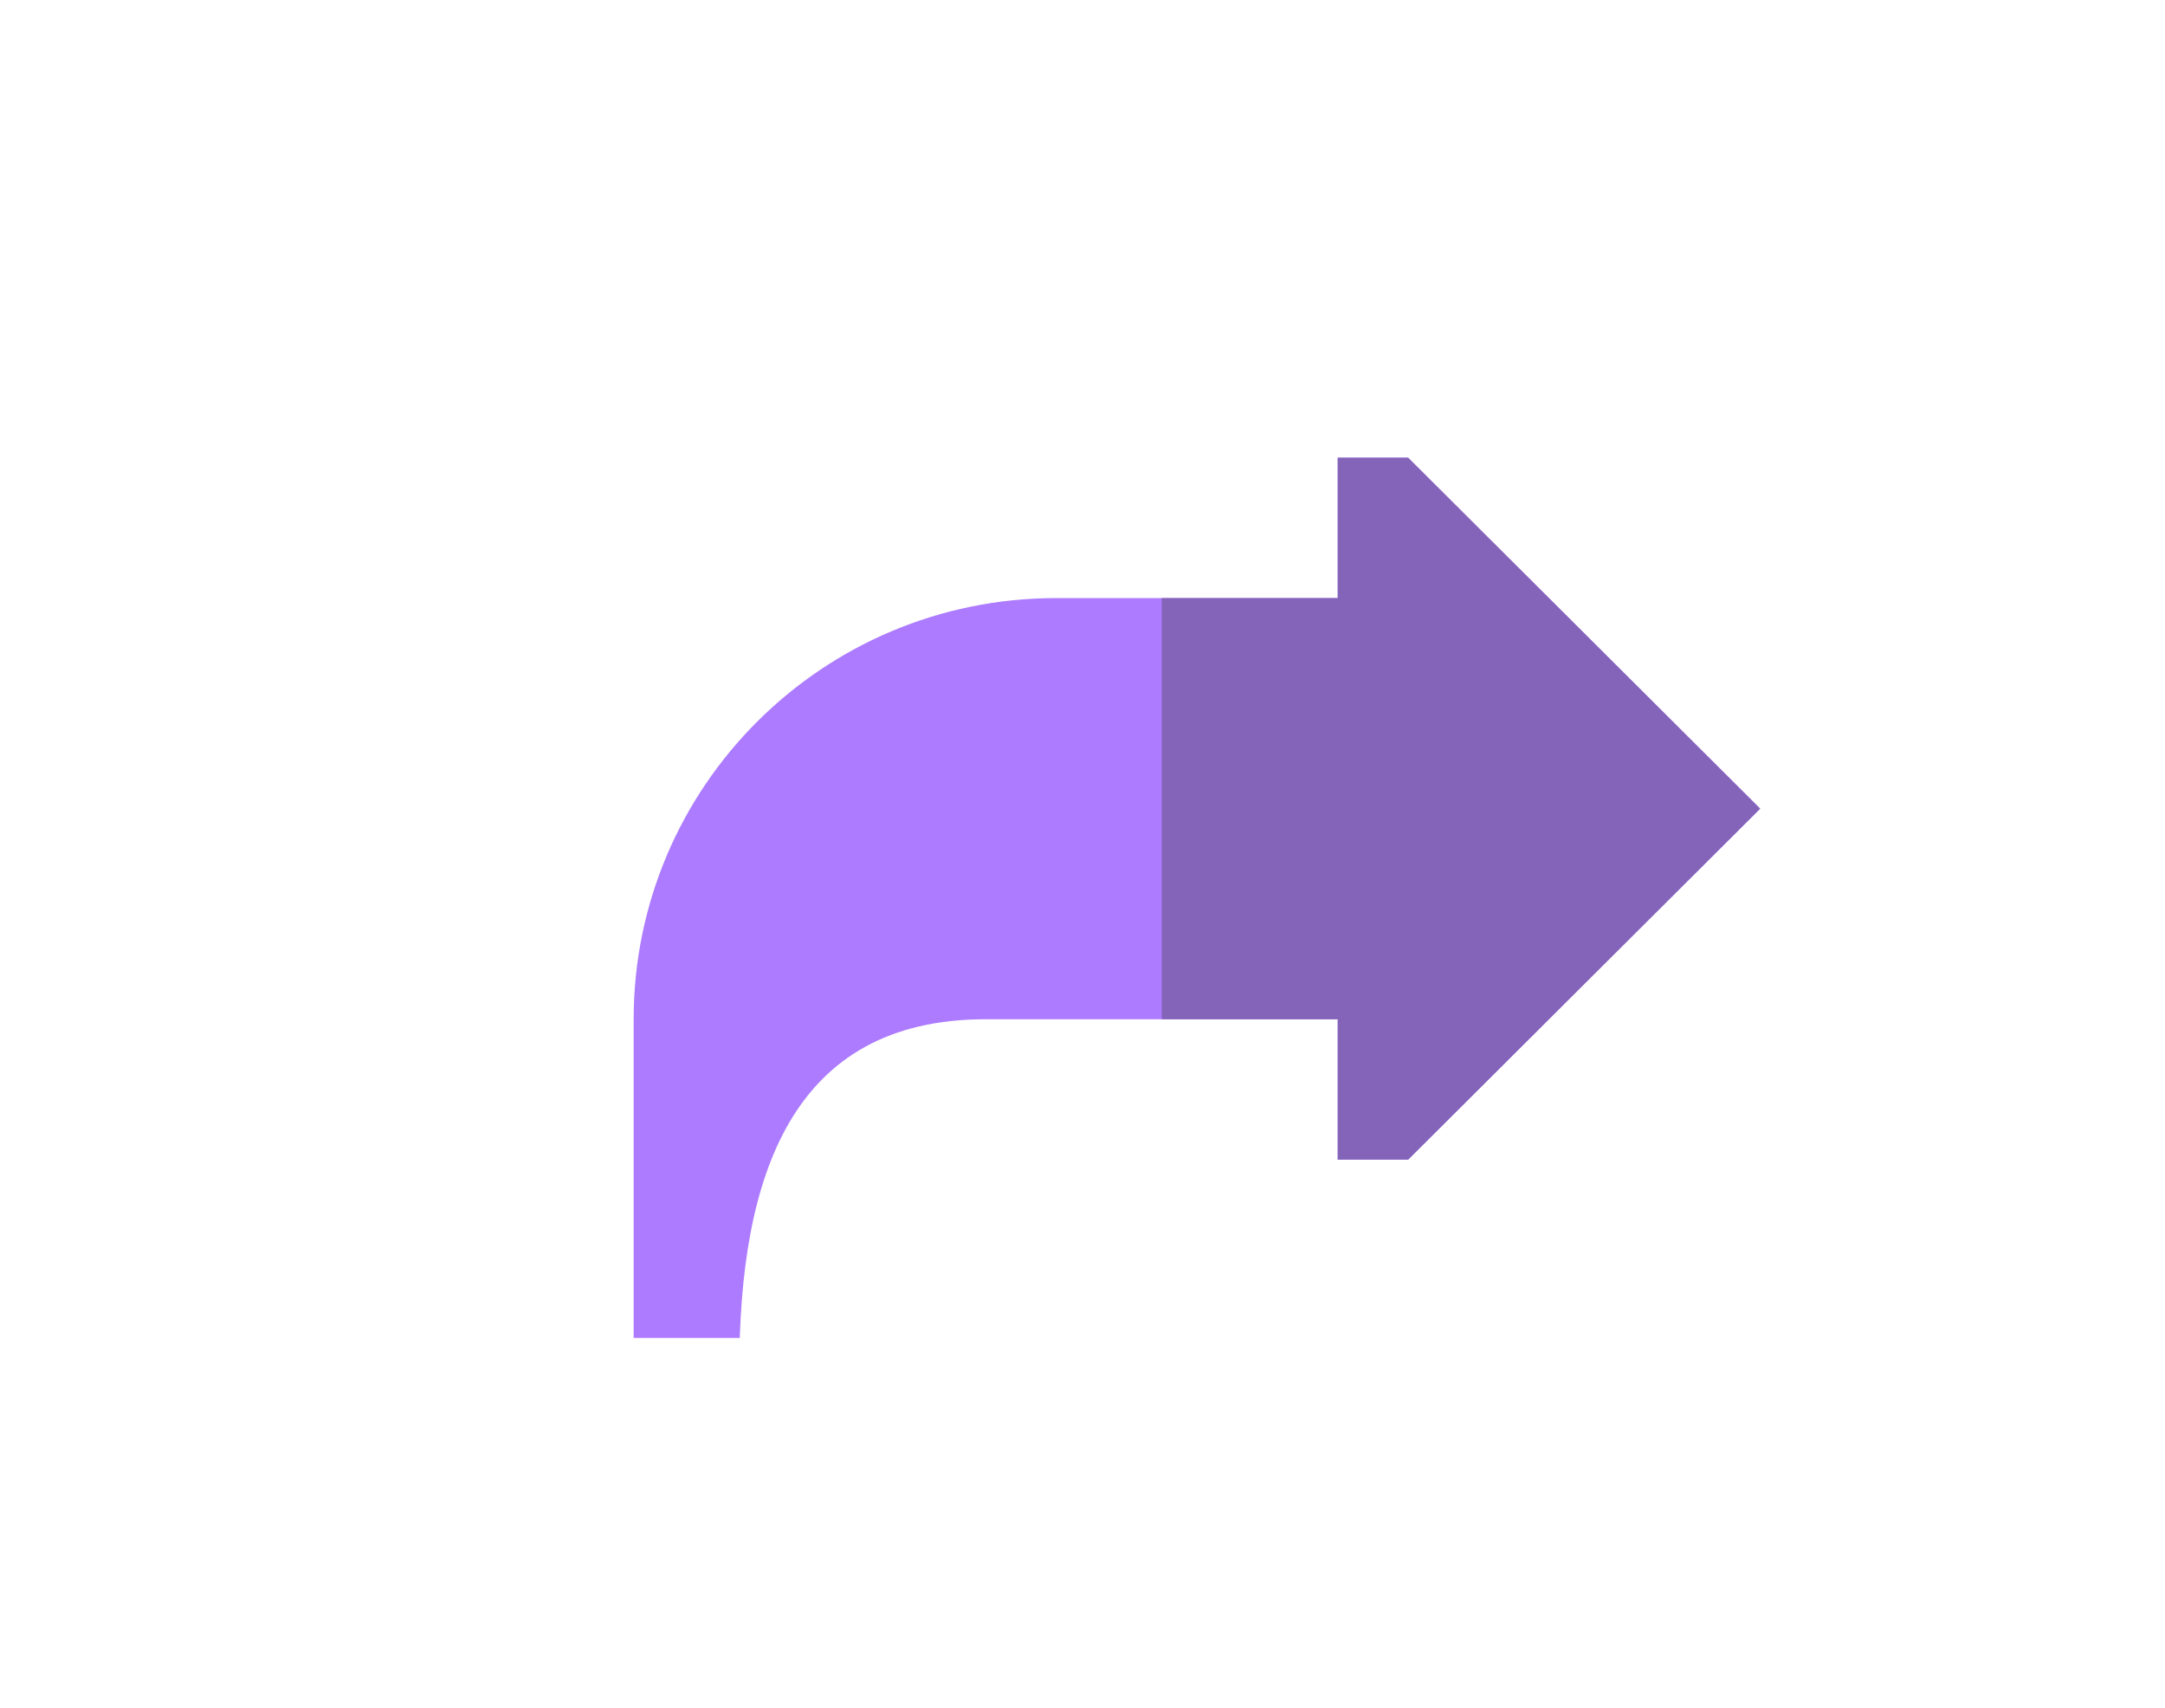 <svg width="123" height="97" viewBox="0 0 123 97" fill="none" xmlns="http://www.w3.org/2000/svg">
<g clip-path="url(#clip0_257_3817)">
<path d="M36 77.834H42C42 66.824 44.954 57.898 56 57.898H76V65.872H80L100 45.936L80 26H76V33.974H60C46.745 33.974 36 44.685 36 57.898V77.834Z" fill="#AD7BFF"/>
<path d="M80 26H76V33.974H66V57.898H76V65.872H80L100 45.936L80 26Z" fill="#8464B8"/>
</g>
<defs>
<clipPath id="clip0_257_3817">
<rect width="64" height="50" fill="white" transform="translate(36 26)"/>
</clipPath>
</defs>
</svg>
